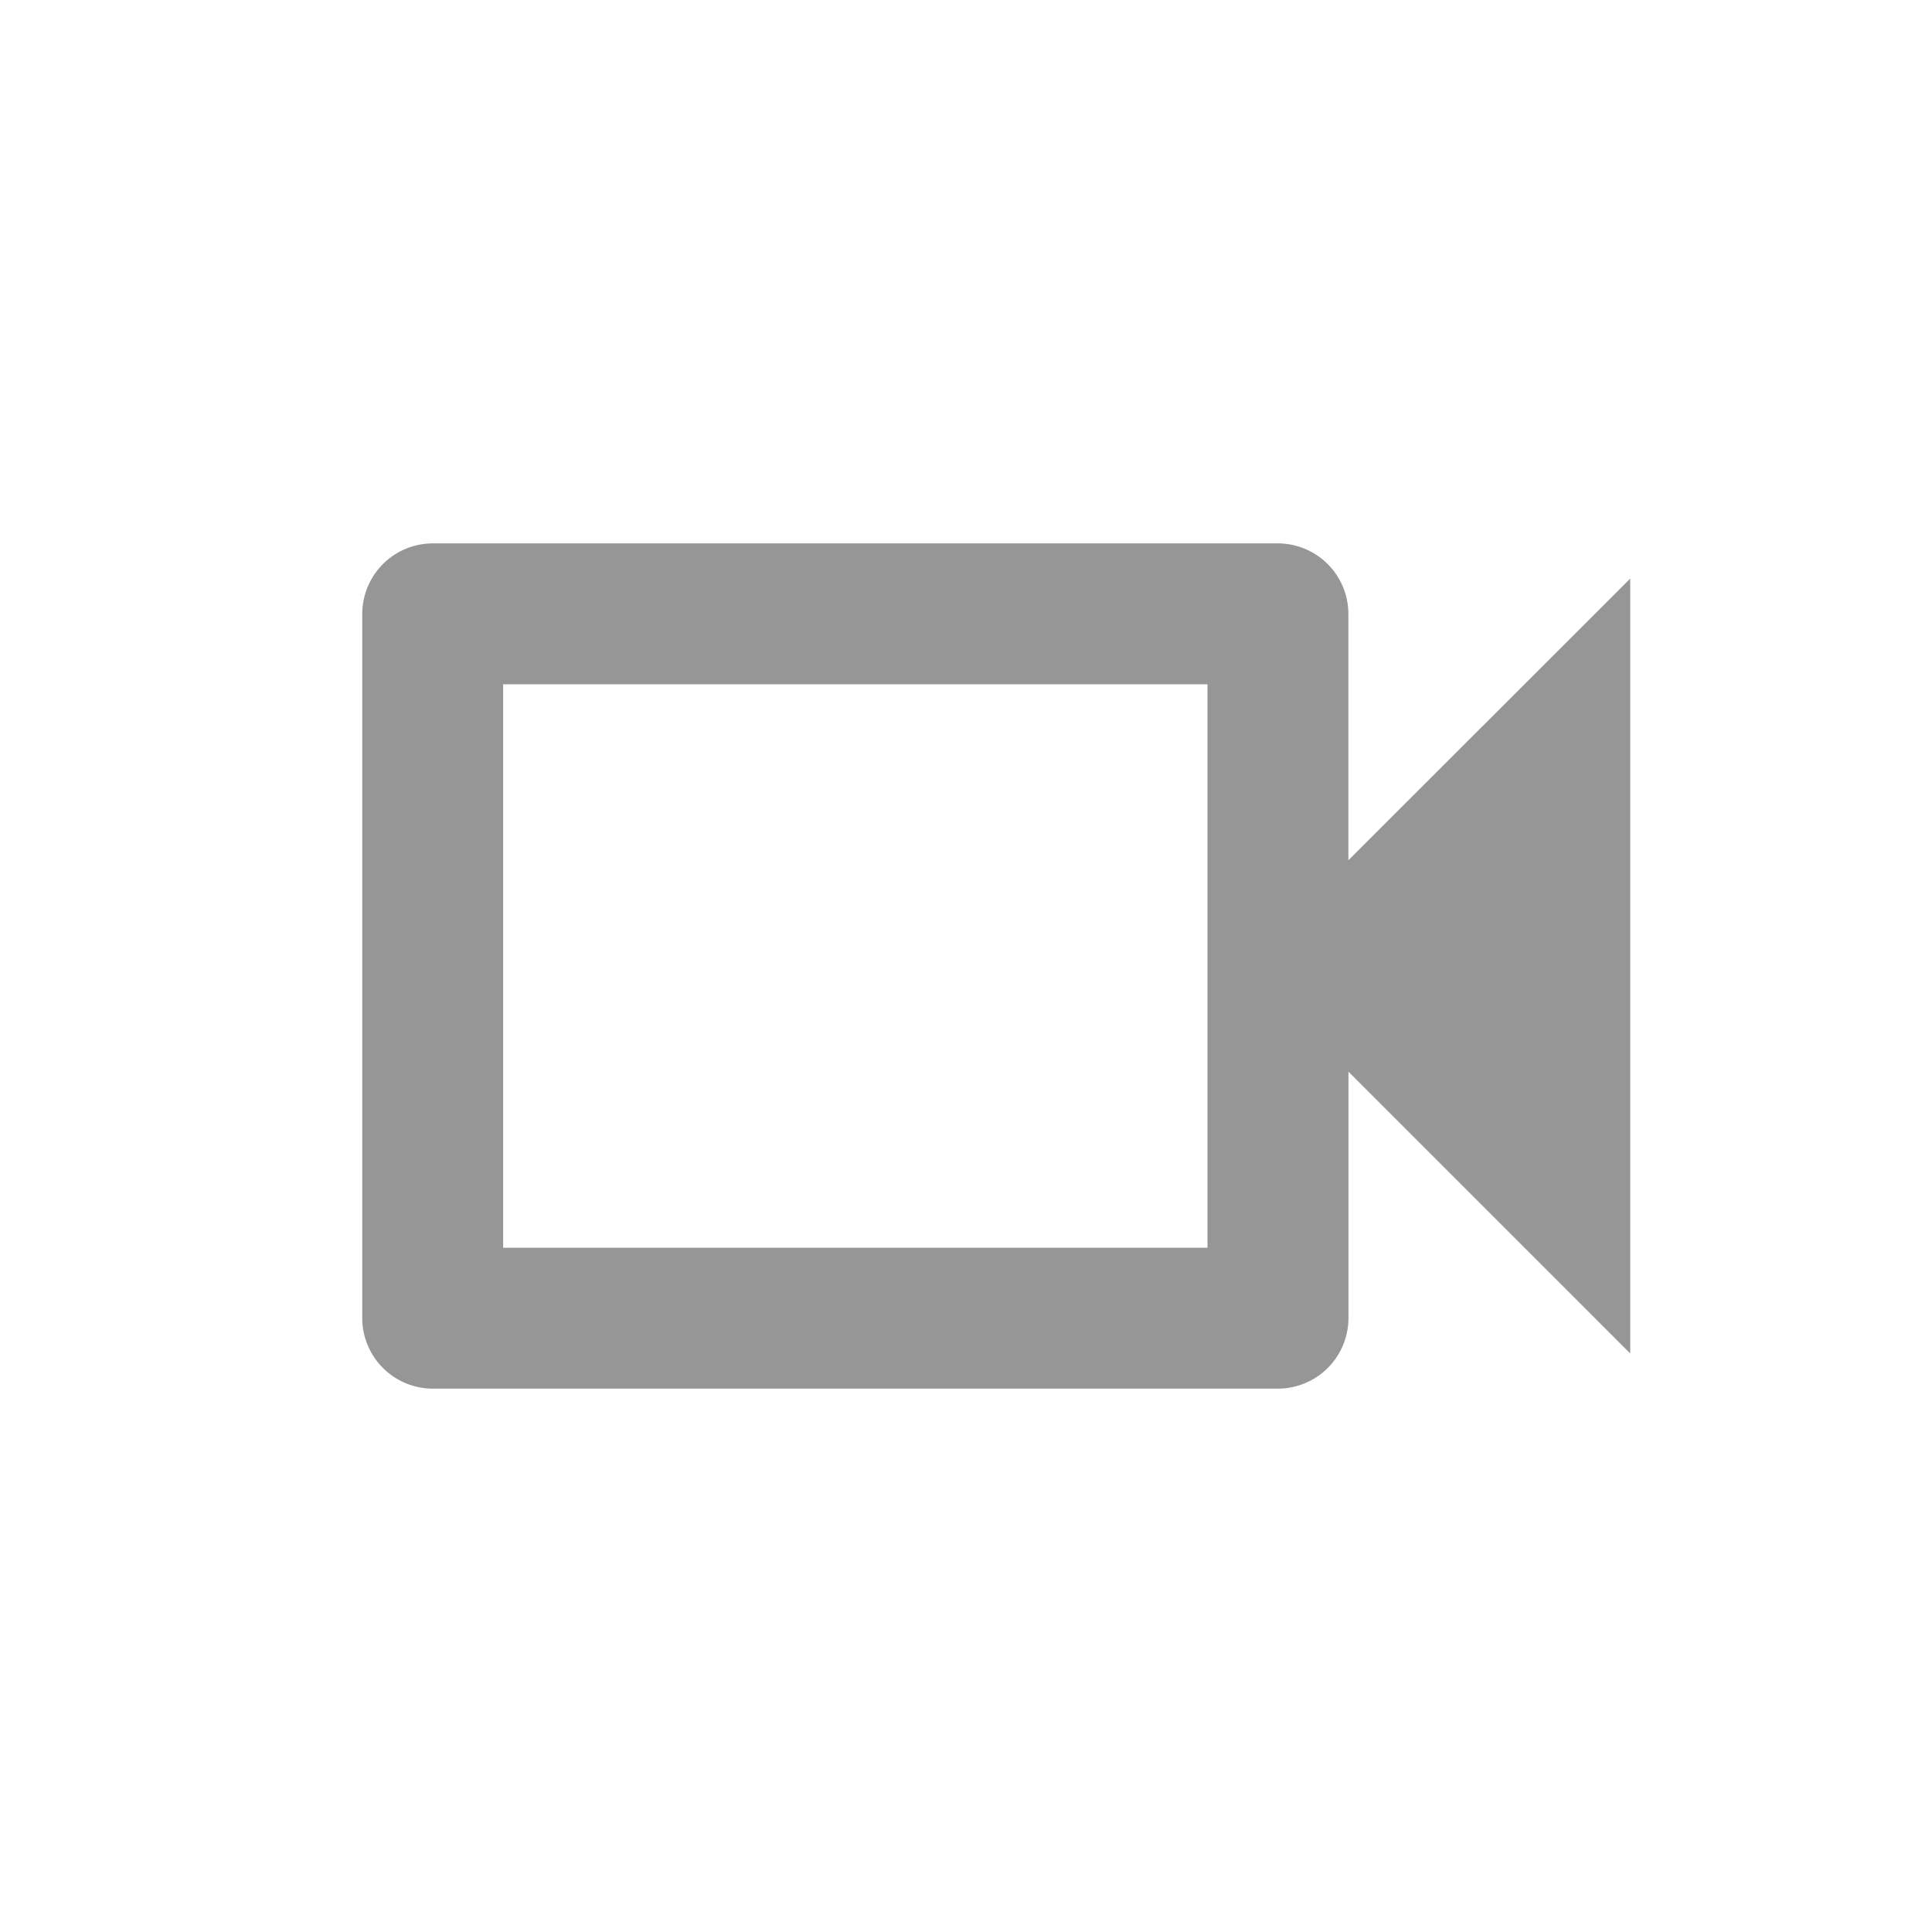 <svg id="icon_Videocam" data-name="icon/Videocam" xmlns="http://www.w3.org/2000/svg" width="50" height="50" viewBox="0 0 50 50">
  <rect id="長方形_283" data-name="長方形 283" width="50" height="50" fill="none"/>
  <path id="パス_13443" data-name="パス 13443" d="M24.875,9.646V24.229H6.646V9.646H24.875M26.7,6H4.823A1.828,1.828,0,0,0,3,7.823V26.052a1.828,1.828,0,0,0,1.823,1.823H26.7a1.828,1.828,0,0,0,1.823-1.823v-6.38l7.292,7.292V6.911L28.521,14.2V7.823A1.828,1.828,0,0,0,26.7,6Z" transform="translate(6.375 8.063)" fill="#969696"/>
</svg>
